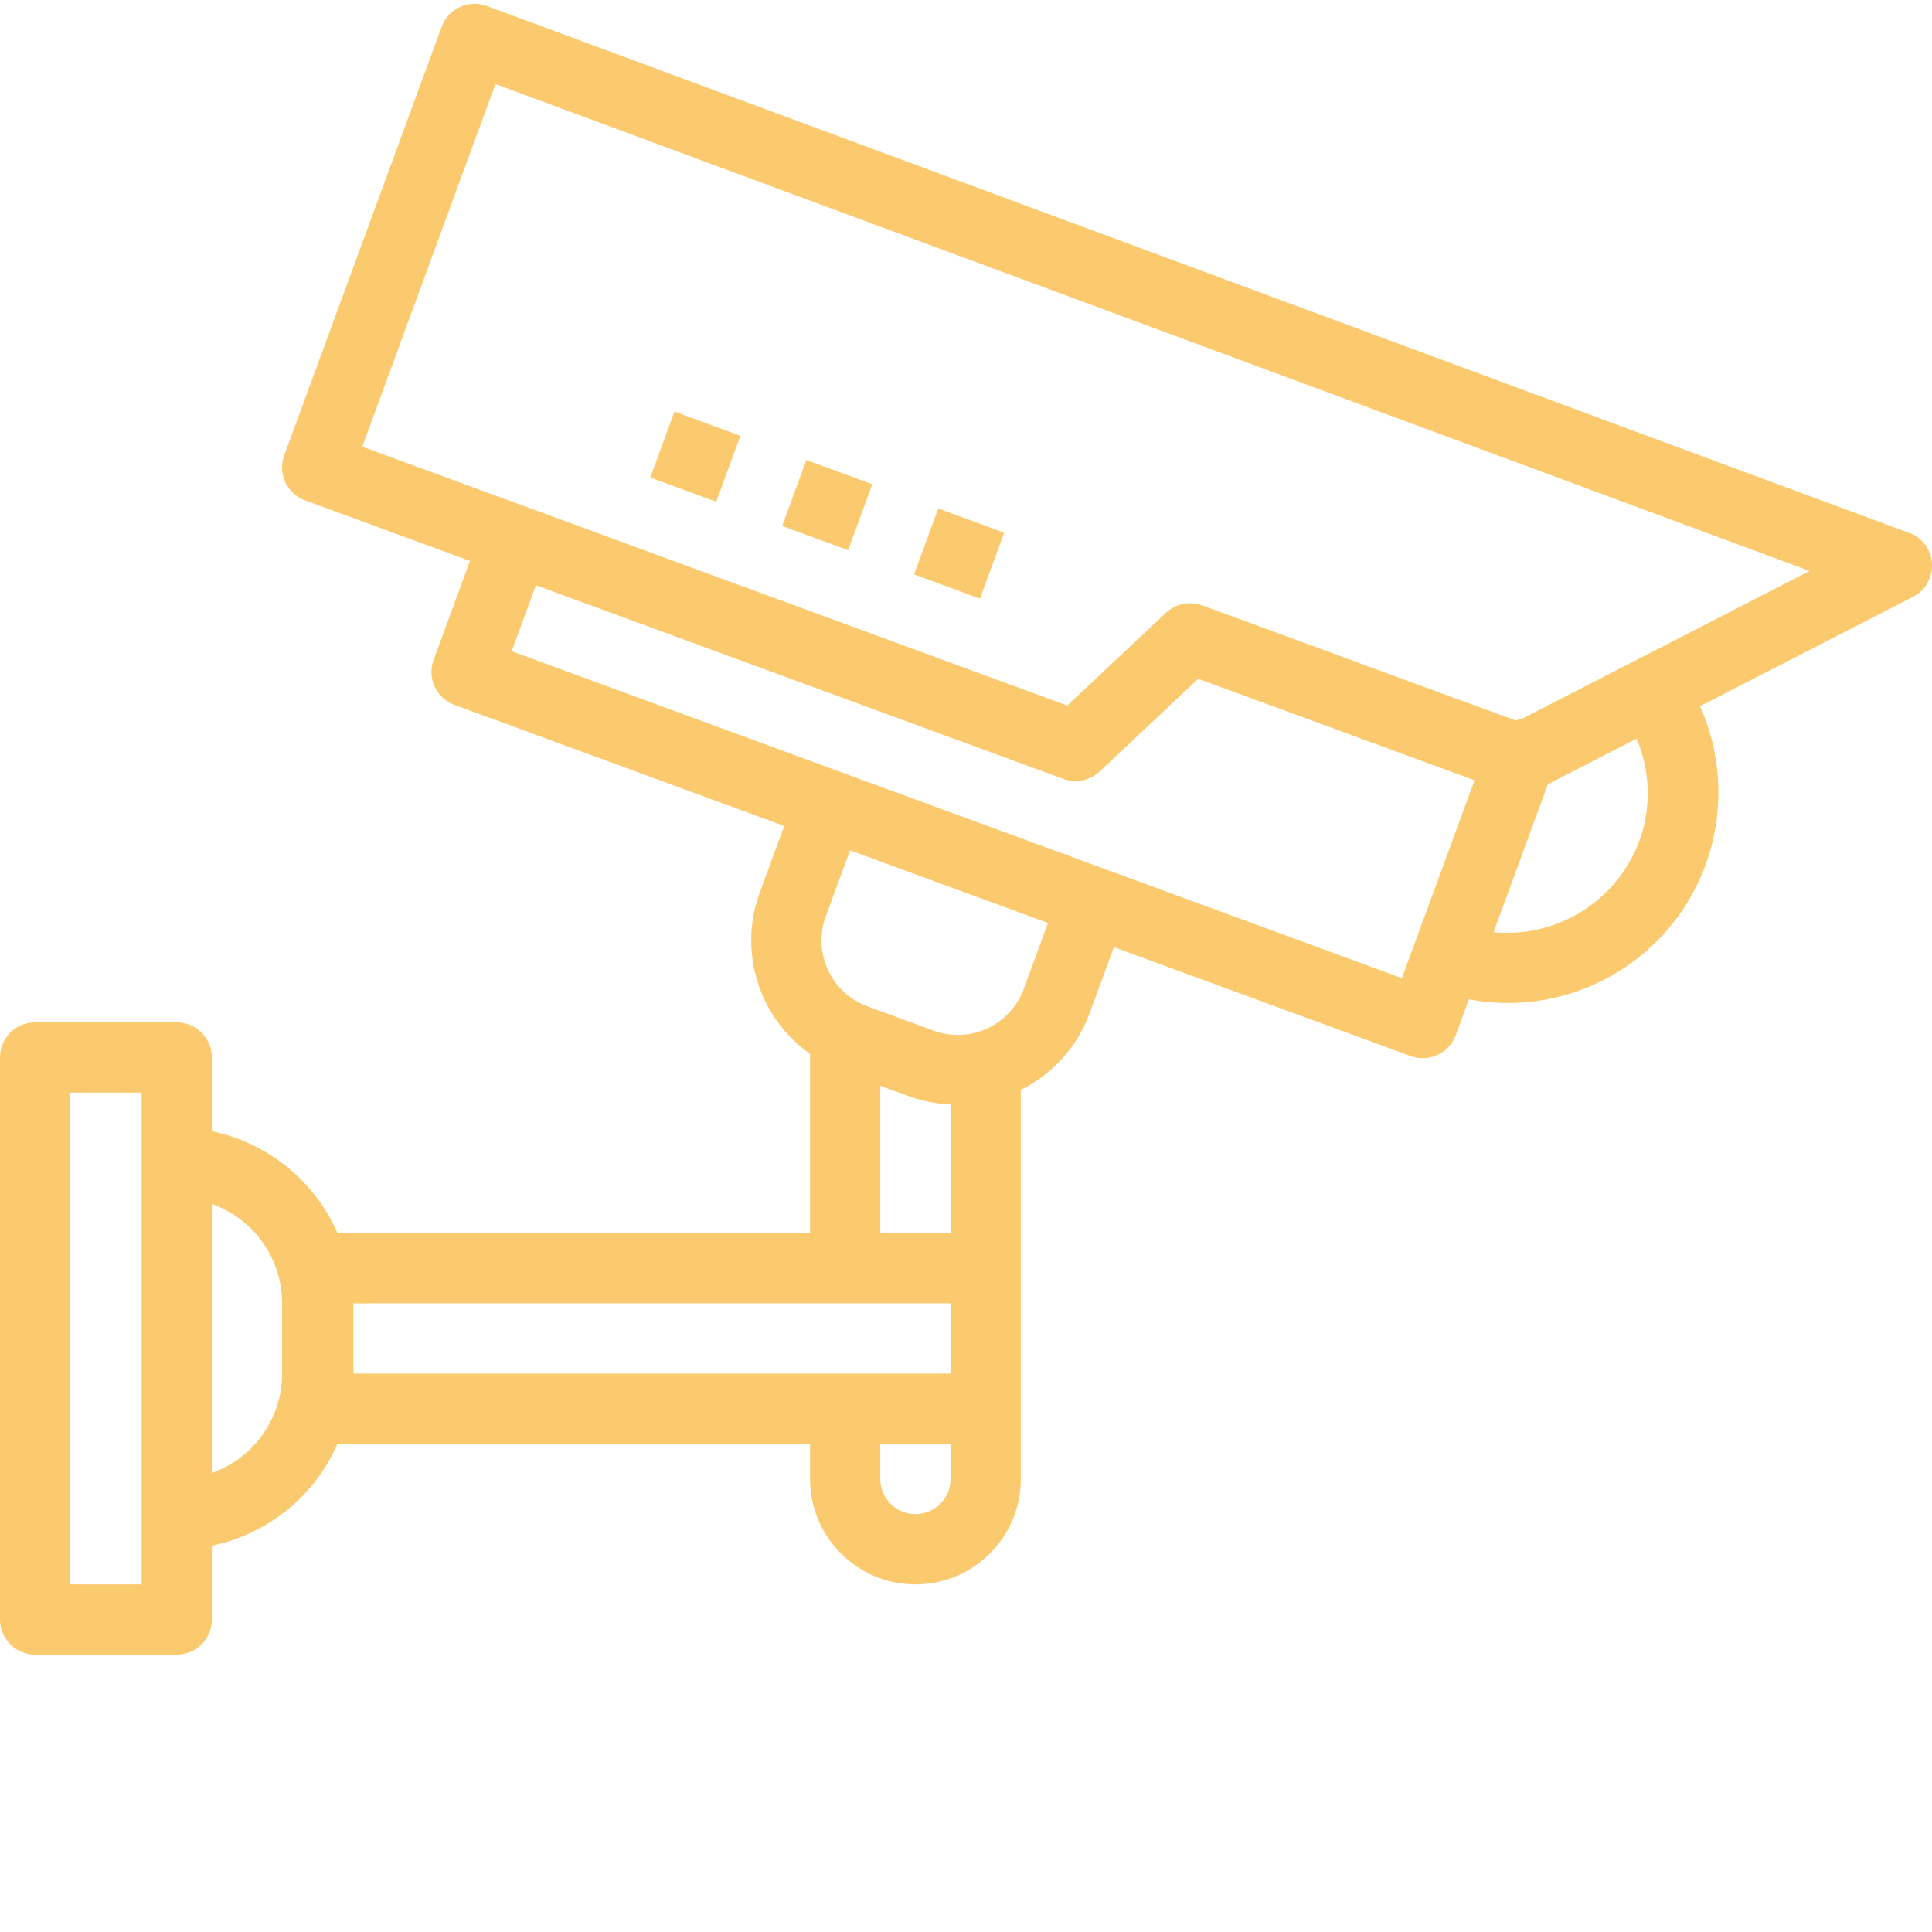 <svg xmlns="http://www.w3.org/2000/svg" version="1.1" xmlns:xlink="http://www.w3.org/1999/xlink" width="512" height="512" x="0" y="0" viewBox="0 0 511.999 511" style="enable-background:new 0 0 512 512" xml:space="preserve" class=""><g><path d="M505.871 140.7 129.008 1.077c-4.82-1.781-10.176.684-11.953 5.508-.004.004-.004.008-.008.012L75.328 120.156c-1.773 4.824.7 10.176 5.524 11.95h.007l43.684 16.039-9.625 26.222a9.306 9.306 0 0 0 5.527 11.942l87.383 32.082-6.422 17.48c-5.836 15.656-.39 33.281 13.266 42.91v47.5H89.43a46.665 46.665 0 0 0-33.285-26.992v-19.547a9.307 9.307 0 0 0-9.31-9.308H9.31A9.31 9.31 0 0 0 0 279.742v148.926a9.307 9.307 0 0 0 9.309 9.309h37.527a9.304 9.304 0 0 0 9.309-9.309v-19.543a46.67 46.67 0 0 0 33.285-26.996h125.242v9.309c0 15.421 12.5 27.925 27.922 27.925s27.926-12.504 27.926-27.925V288.323a36.915 36.915 0 0 0 18.253-20.34l6.422-17.48 78.64 28.855a9.316 9.316 0 0 0 11.945-5.527l3.49-9.504c30.289 5.7 59.46-14.234 65.156-44.52a55.82 55.82 0 0 0-3.918-33.148l56.426-28.972a9.308 9.308 0 0 0-1.016-17.016zM233.285 287.261l7.707 2.793a37.05 37.05 0 0 0 10.91 2.14v34.086h-18.617zM37.531 419.363H18.617V289.051h18.914zm37.23-55.847a27.986 27.986 0 0 1-18.616 26.332v-71.282a27.978 27.978 0 0 1 18.617 26.332zm18.907-18.618h158.234v18.618H93.668zm148.926 55.848a9.31 9.31 0 0 1-9.309-9.309v-9.308h18.617v9.309a9.31 9.31 0 0 1-9.308 9.308zm35.129-156.652-6.422 17.48c-3.547 9.64-14.238 14.586-23.887 11.047l-17.508-6.414c-9.648-3.543-14.601-14.238-11.058-23.89v-.005l6.425-17.468 47.18 17.32zm93.797 14.613-235.922-86.633 6.425-17.48L281.82 205.93a9.367 9.367 0 0 0 9.594-1.957l26.121-24.59 73.235 26.898zm62.933-36.379c-5.898 15.902-21.762 25.84-38.64 24.203l14.382-39.18 23.493-12.097a36.922 36.922 0 0 1 .765 27.074zm-31.418-32.183a8.48 8.48 0 0 0-1.46.257l-82.99-30.472a9.316 9.316 0 0 0-9.589 1.953l-26.152 24.594-186.832-68.61L131.3 21.781 479.566 150.81zm0 0" fill="#fbca6f" opacity="1" data-original="#000000" class=""></path><path d="m172.328 126.055 6.414-17.477 17.477 6.418-6.418 17.477zM207.277 138.887l6.414-17.477 17.477 6.418-6.418 17.473zM242.227 151.727l6.418-17.477 17.472 6.418-6.418 17.477zm0 0" fill="#fbca6f" opacity="1" data-original="#000000" class=""></path></g></svg>